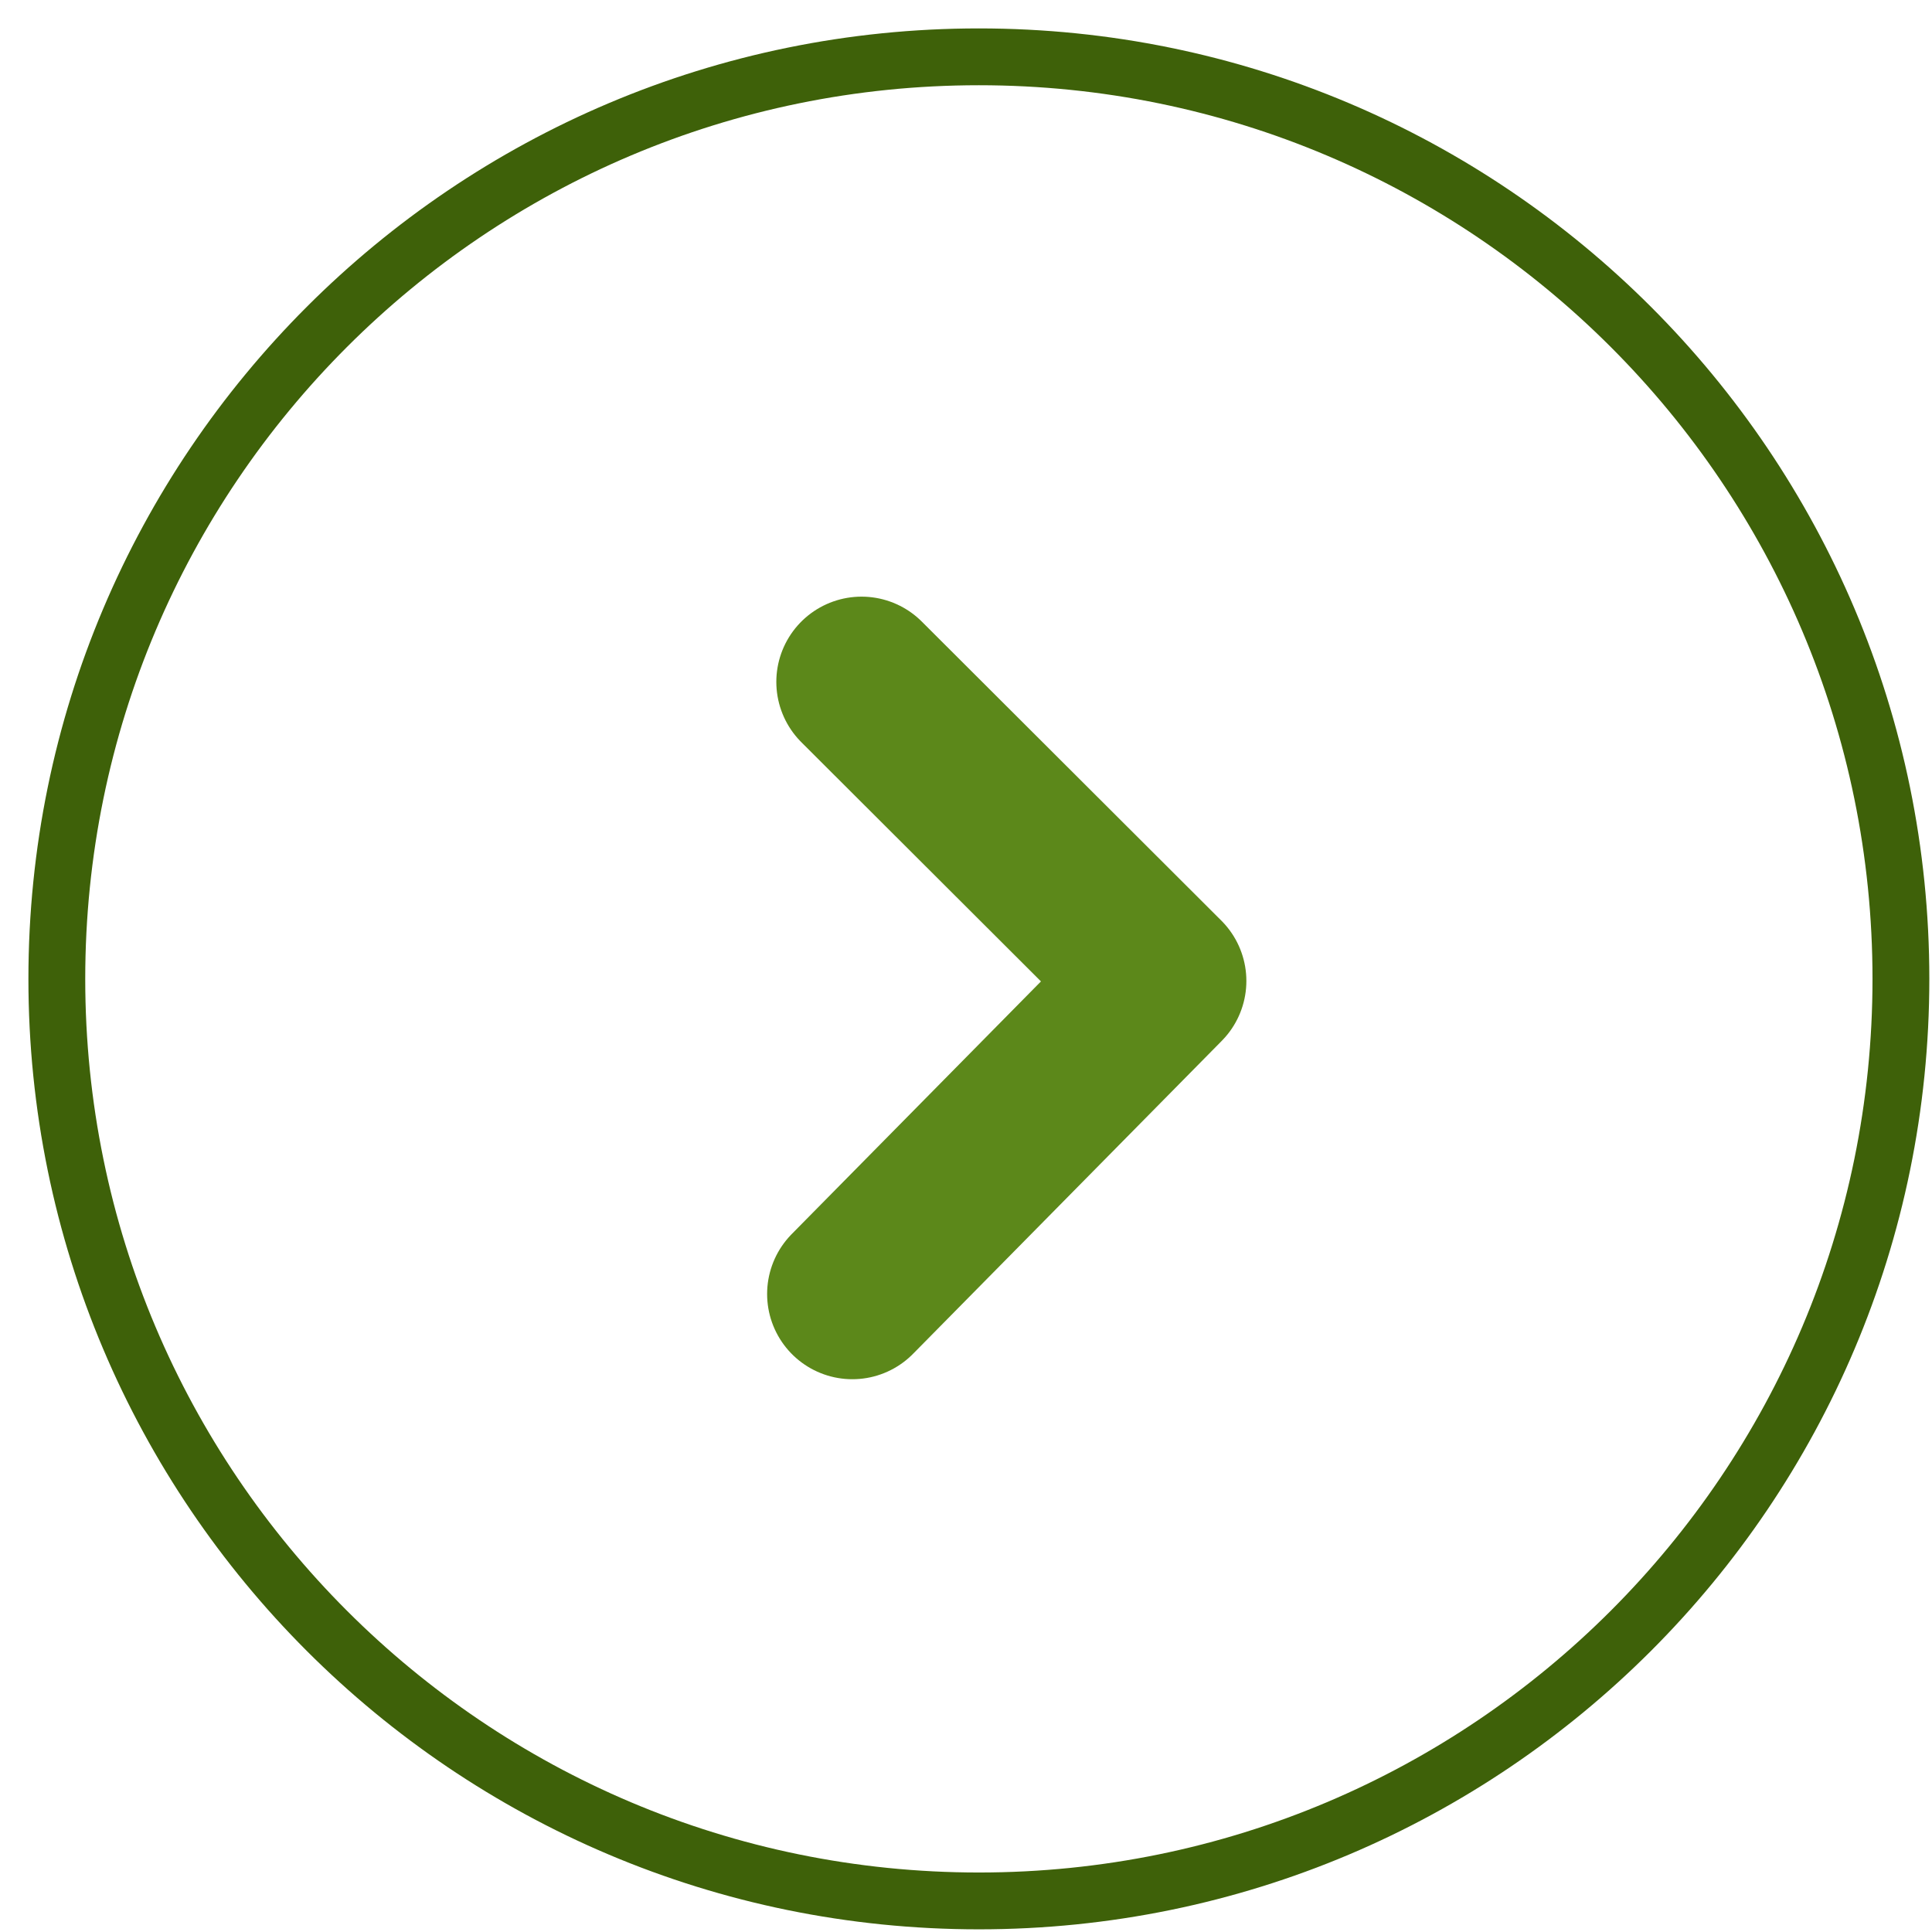 <?xml version="1.0" encoding="UTF-8" standalone="no"?>
<svg width="34px" height="34px" viewBox="0 0 34 34" version="1.1" xmlns="http://www.w3.org/2000/svg" xmlns:xlink="http://www.w3.org/1999/xlink">
    <!-- Generator: Sketch 41.2 (35397) - http://www.bohemiancoding.com/sketch -->
    <title>Group 18</title>
    <desc>Created with Sketch.</desc>
    <defs></defs>
    <g id="Symbols" stroke="none" stroke-width="1" fill="none" fill-rule="evenodd">
        <g id="CONTACT" transform="translate(-110, 1)">
            <g id="Ver-mas" transform="translate(9, 0)">
                <g id="Group-18" transform="translate(102, 0)">
                    <path d="M16.227,32.453 C25.188,32.453 32.453,25.188 32.453,16.227 C32.453,7.265 25.188,0 16.227,0 C7.265,0 0,7.265 0,16.227 C0,25.188 7.265,32.453 16.227,32.453 Z" id="Oval-4-Copy-2" stroke="#3E6109"></path>
                    <polyline id="arrow" stroke="#5C881A" stroke-width="3" stroke-linecap="round" stroke-linejoin="round" points="14.162 11 19.434 16.263 14 21.772"></polyline>
                </g>
            </g>
        </g>
    </g>
</svg>